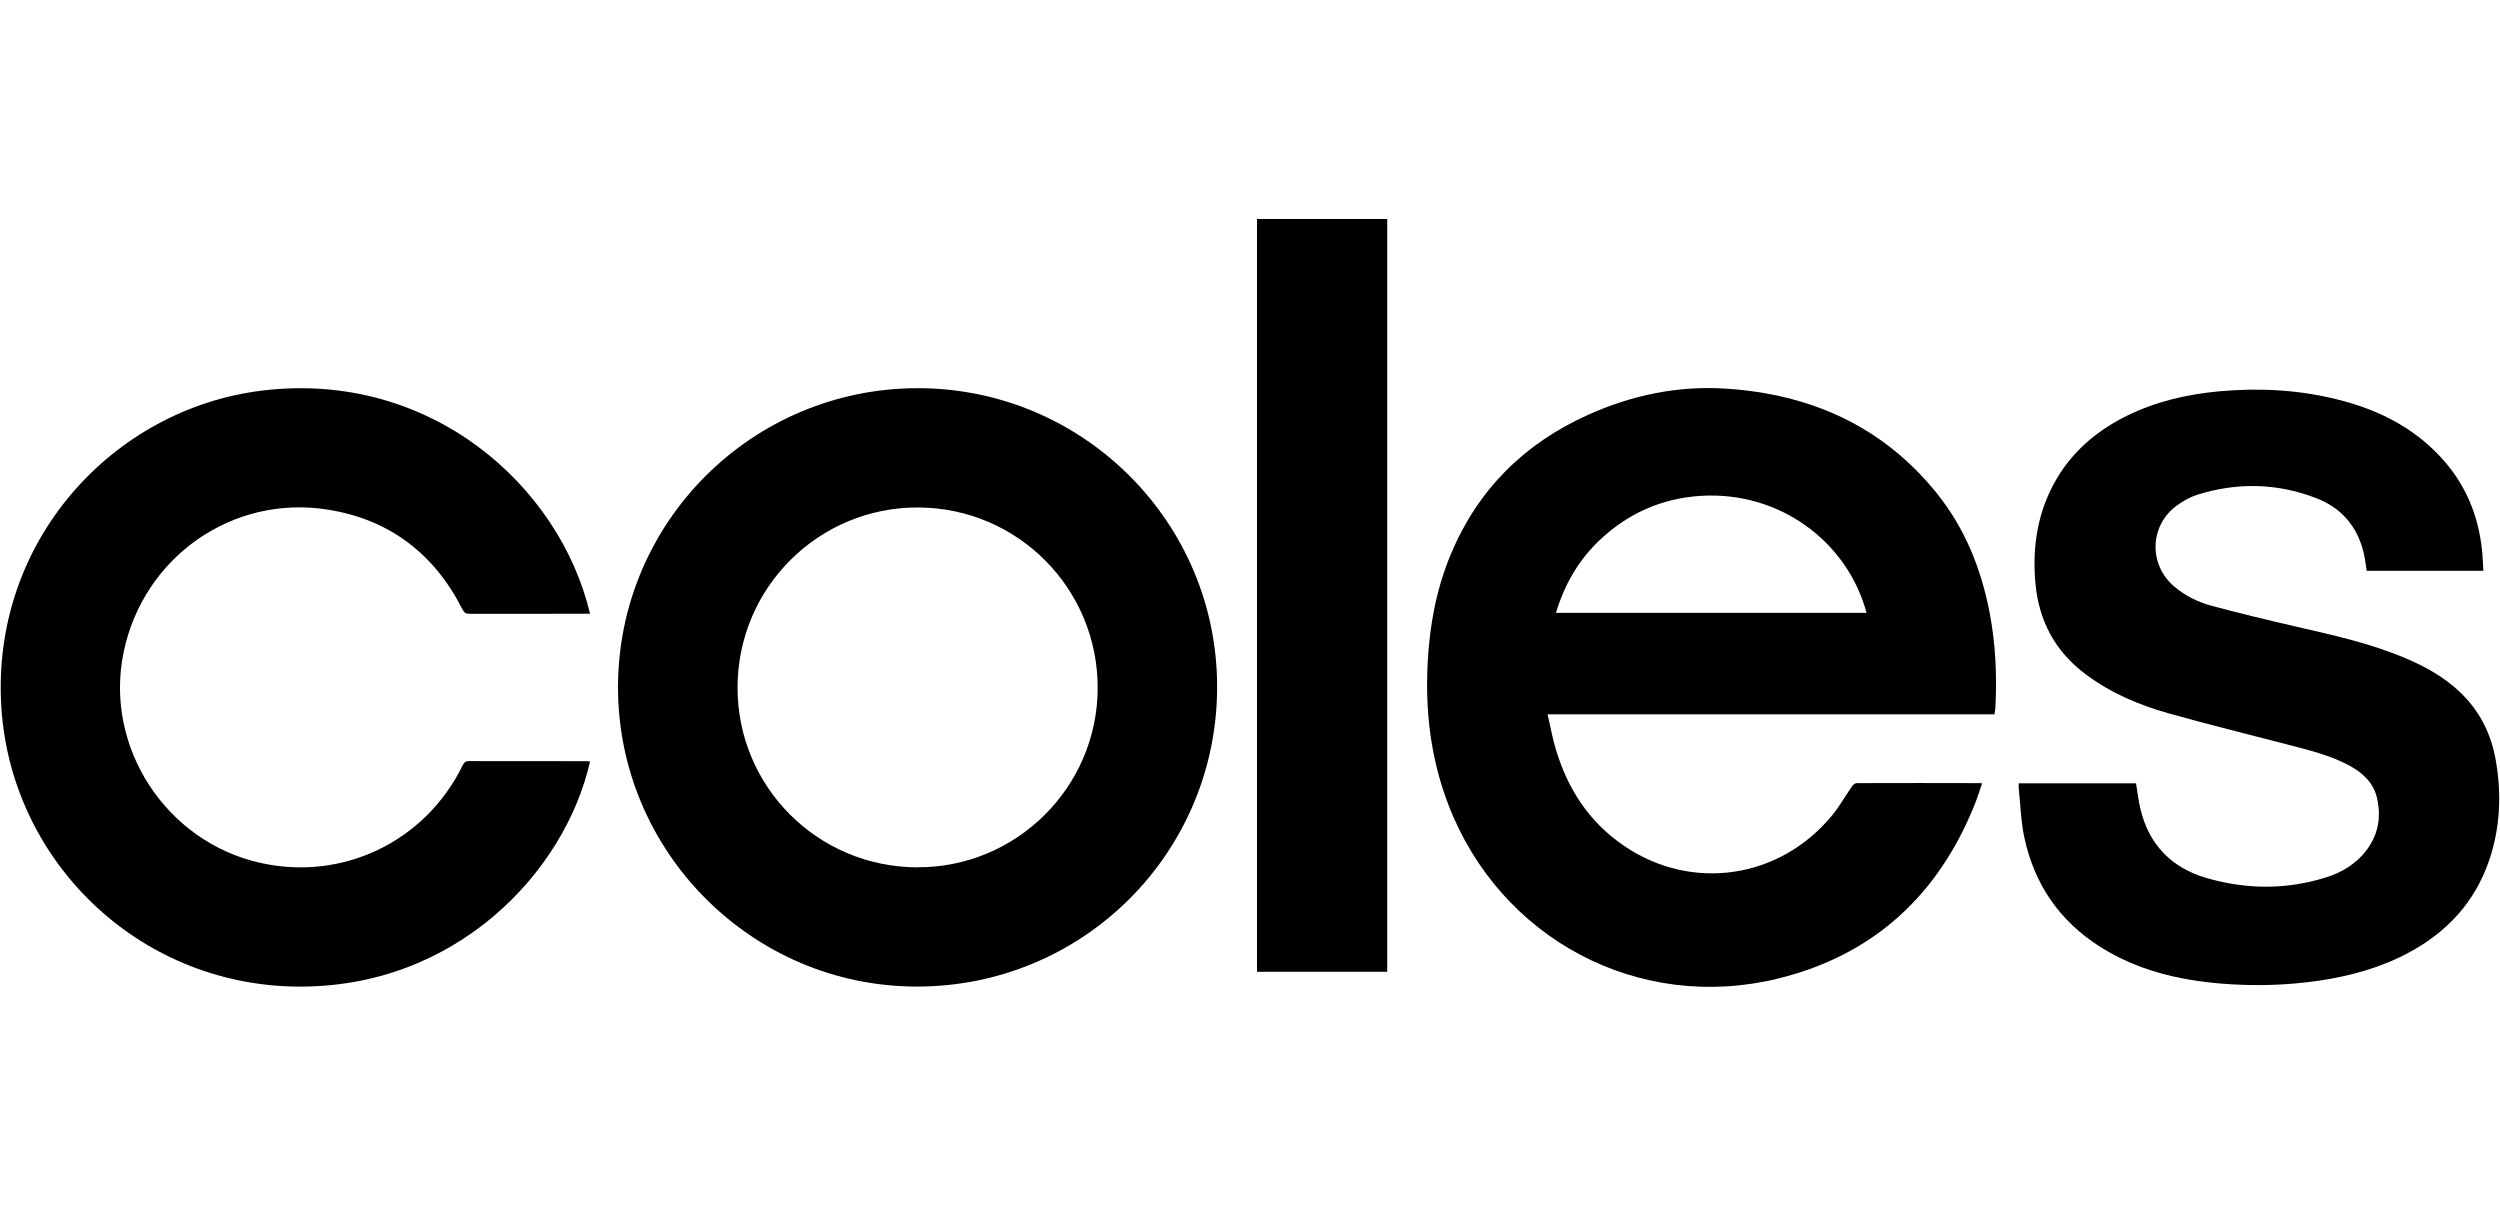 <?xml version="1.0" encoding="UTF-8"?><svg id="Layer_1" xmlns="http://www.w3.org/2000/svg" viewBox="0 0 311 150"><path d="M248.1,88.86h-55.58c.34,1.49.6,2.92,1.01,4.3,1.47,4.97,4.17,9.12,8.5,12.06,8.43,5.75,19.41,4.12,25.91-3.82.92-1.12,1.63-2.41,2.46-3.6.13-.18.38-.38.58-.38,5.13-.02,10.25-.01,15.38,0,.04,0,.08.02.21.04-.3.86-.56,1.72-.89,2.55-4.52,11.31-12.57,18.78-24.44,21.71-17.36,4.28-34.63-4.9-41.05-21.59-2.21-5.74-2.92-11.7-2.58-17.81.25-4.62,1.09-9.11,2.88-13.39,3.36-8.03,9.12-13.74,17.03-17.31,5.48-2.47,11.24-3.67,17.24-3.27,10.45.69,19.37,4.63,26.08,12.89,3.56,4.38,5.61,9.46,6.67,14.97.75,3.9.92,7.83.72,11.78-.01.26-.07.52-.11.85ZM232.2,76.24c-2.4-8.91-10.84-15.12-20.53-14.56-4.85.28-9.1,2.14-12.65,5.49-2.65,2.5-4.4,5.54-5.46,9.07h38.64Z"/><path d="M76.88,85.49c.01-20.55,16.68-37.18,37.27-37.2,20.6-.01,37.32,16.71,37.26,37.25-.06,20.65-16.73,37.22-37.41,37.19-20.44-.03-37.13-16.77-37.12-37.25ZM114.13,107.89c12.3.04,22.37-9.94,22.42-22.23.06-12.41-9.92-22.48-22.32-22.53-12.39-.05-22.45,9.96-22.48,22.37-.02,12.37,9.95,22.36,22.37,22.4Z"/><path d="M308.94,71.01h-14.52c-.13-.78-.21-1.54-.39-2.28-.78-3.25-2.76-5.54-5.84-6.74-4.88-1.9-9.87-2.01-14.86-.44-.89.28-1.75.77-2.51,1.32-3.42,2.48-3.57,7.34-.36,10.08,1.39,1.19,3.03,1.98,4.77,2.44,3.43.92,6.89,1.75,10.36,2.55,4.69,1.08,9.39,2.11,13.84,4.02,2.4,1.03,4.64,2.3,6.55,4.1,2.49,2.35,3.94,5.25,4.51,8.6.71,4.17.54,8.31-.83,12.34-1.76,5.18-5.2,8.92-9.98,11.49-3.53,1.9-7.34,2.94-11.29,3.52-4.01.58-8.03.68-12.06.35-5.34-.44-10.46-1.66-15.06-4.57-5.09-3.22-8.23-7.83-9.46-13.69-.42-1.99-.47-4.05-.68-6.07-.02-.18,0-.36,0-.58h14.59c.18,1.05.3,2.12.54,3.15,1.06,4.47,3.87,7.36,8.25,8.63,4.91,1.42,9.87,1.47,14.78-.06,2-.62,3.78-1.67,5.08-3.37,1.48-1.94,1.87-4.14,1.34-6.49-.43-1.92-1.75-3.14-3.41-4.05-2.26-1.23-4.73-1.86-7.2-2.5-5.12-1.34-10.27-2.6-15.36-4.03-3.69-1.04-7.21-2.54-10.31-4.87-3.76-2.82-5.79-6.6-6.22-11.27-.36-3.96.09-7.79,1.79-11.42,2.02-4.3,5.32-7.33,9.53-9.42,3.63-1.8,7.52-2.7,11.54-3.07,4.94-.45,9.83-.2,14.65,1,4.95,1.22,9.39,3.39,12.91,7.19,3.02,3.26,4.67,7.14,5.13,11.54.09.84.11,1.69.17,2.61Z"/><path d="M73.41,76.35c-.46,0-.86,0-1.26,0-4.58,0-9.16,0-13.73.01-.48,0-.69-.15-.9-.58-3.51-6.91-9.08-11.16-16.73-12.38-11.88-1.9-22.96,5.91-25.41,17.73-2.45,11.78,5.27,23.63,17.08,26.23,10.25,2.26,20.49-2.71,25.1-12.16.17-.35.34-.52.77-.52,4.86.02,9.72,0,14.59.01.16,0,.32.02.48.04-3.09,13.75-16.75,28.31-36.67,28C17.04,122.41,1.41,107.04.17,88.03c-1.34-20.69,13.89-37.22,32.51-39.45,20.86-2.5,36.94,11.82,40.72,27.77Z"/><path d="M156.37,27.24h16.2v93.65h-16.2V27.24Z"/></svg>